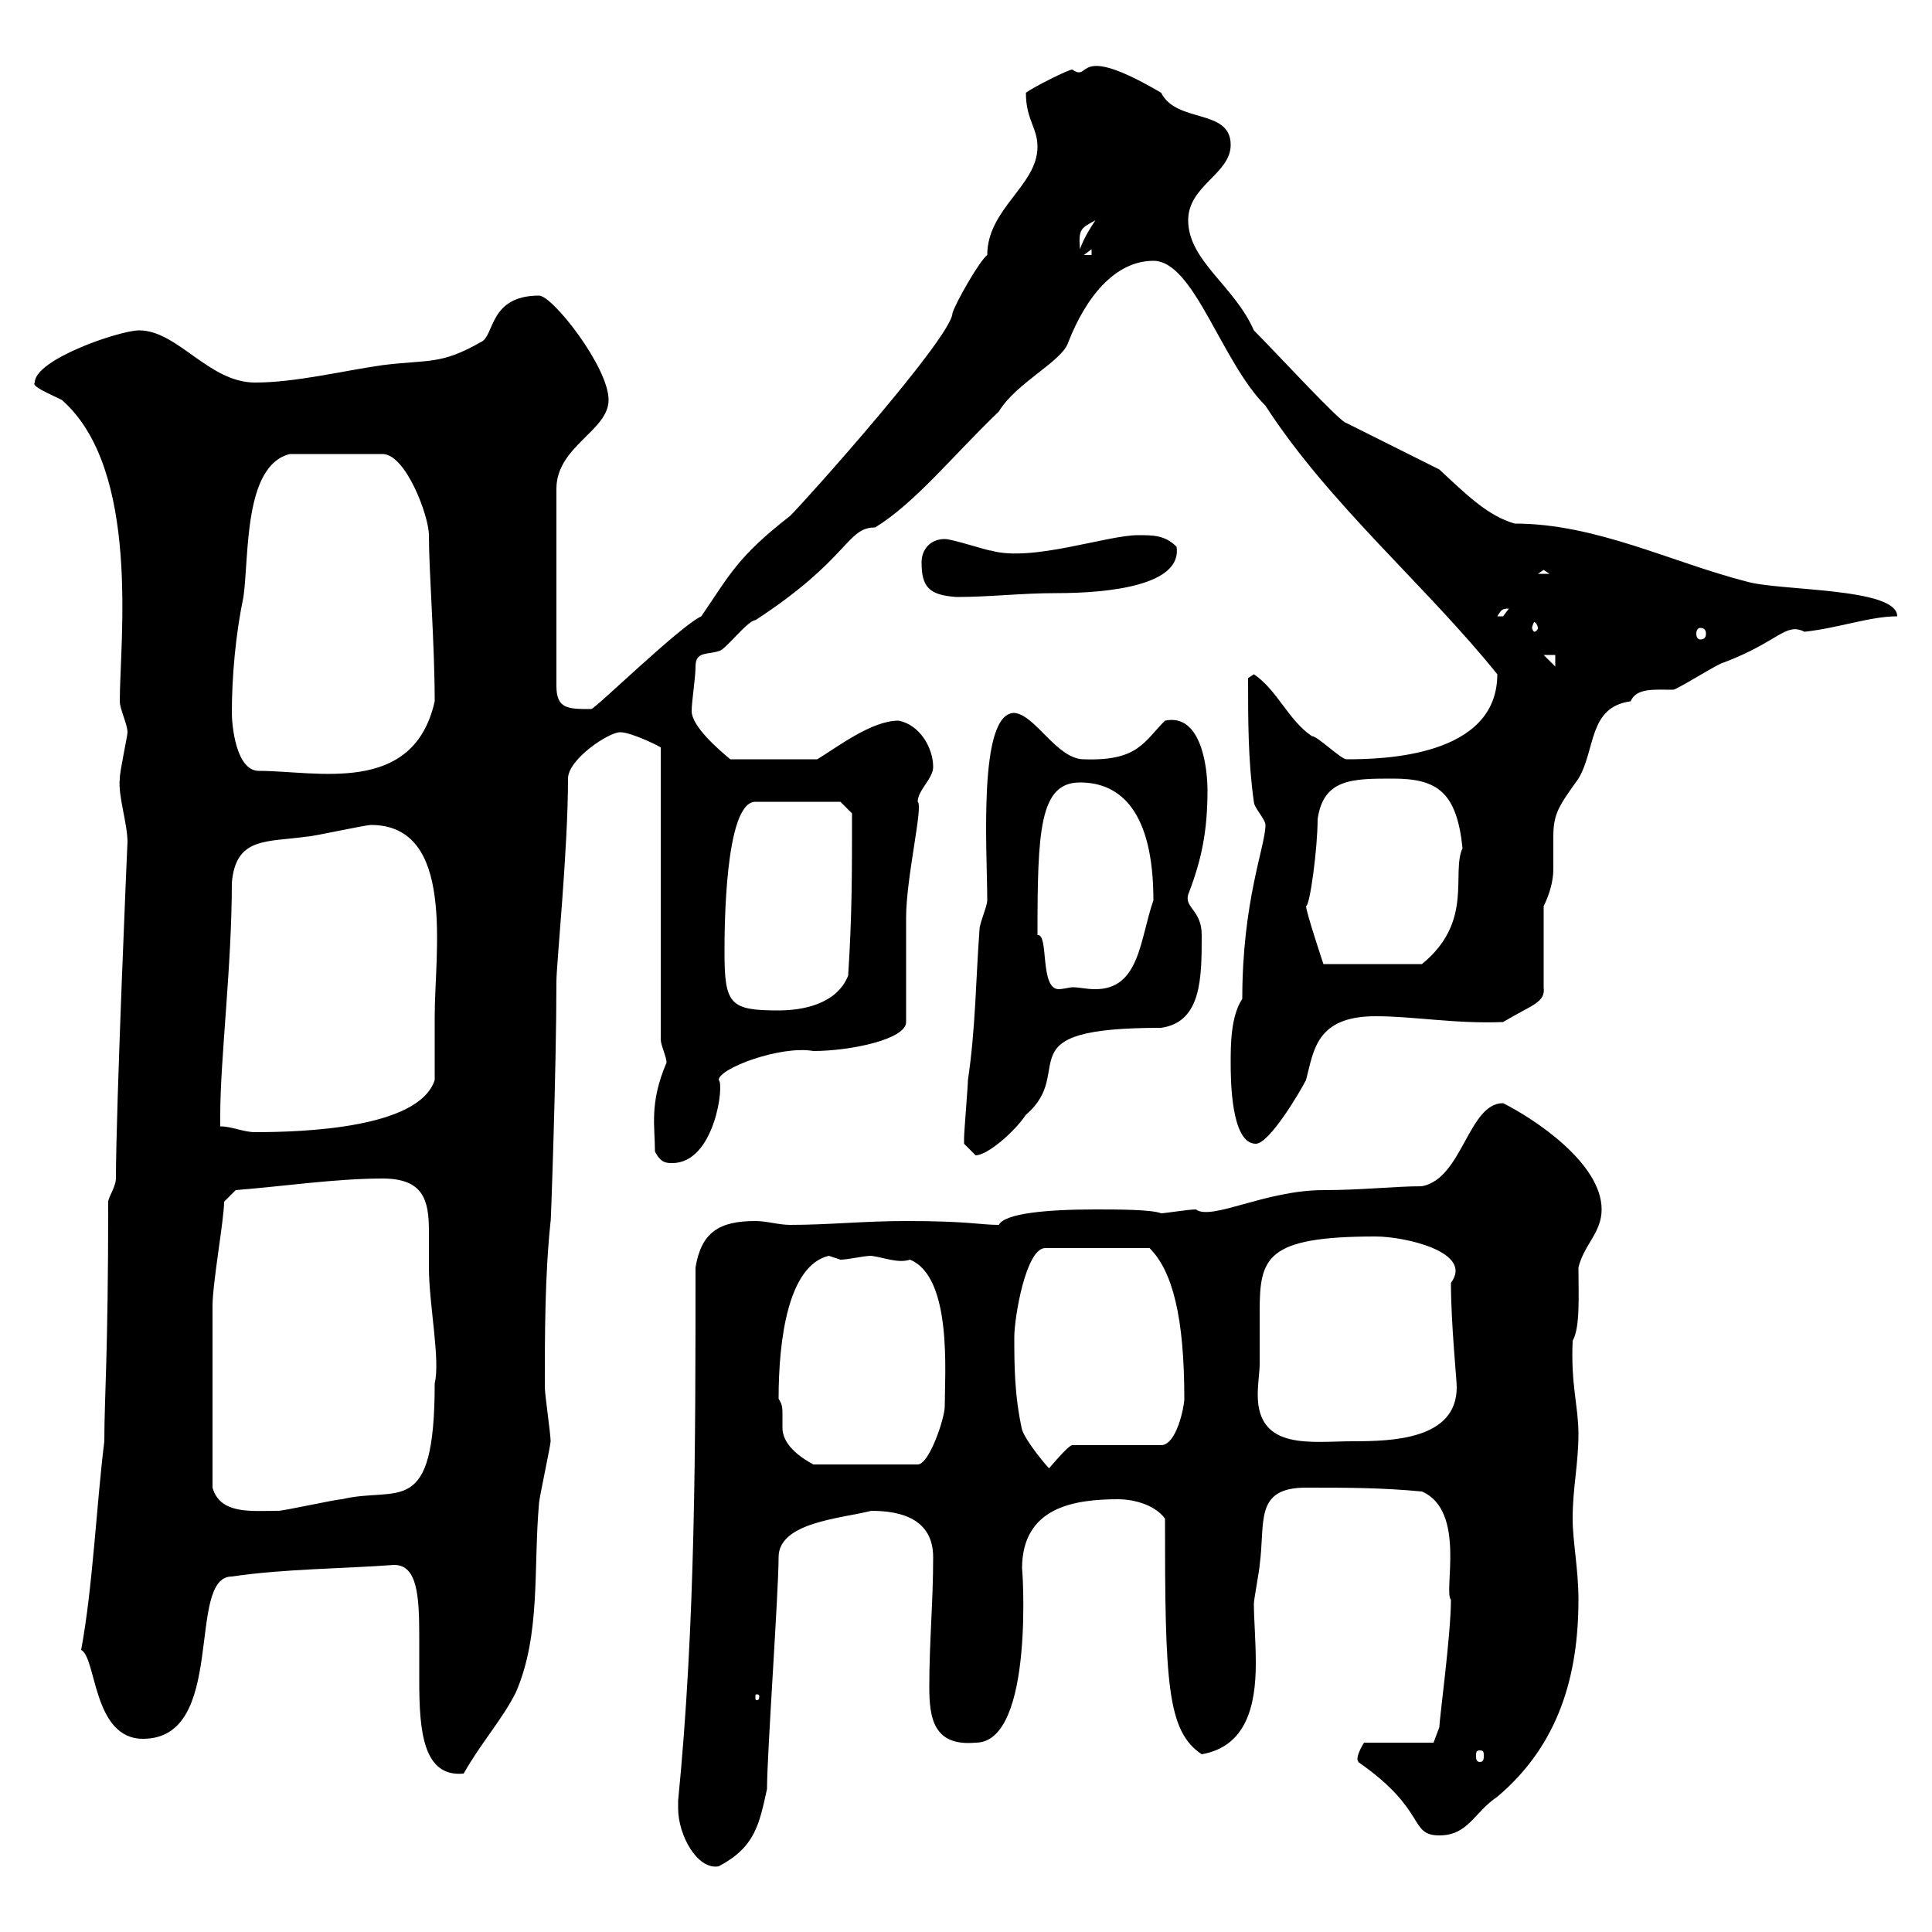<svg xmlns="http://www.w3.org/2000/svg" xmlns:xlink="http://www.w3.org/1999/xlink" width="300" height="300"><path d="M105.30 279.60C105.30 279.60 105.30 280.80 105.30 280.80C105.30 285 108.30 290.40 111.60 289.80C117.30 286.80 117.90 283.20 119.10 277.80C119.10 272.40 120.90 247.20 120.90 241.80C120.90 236.40 130.50 235.80 135.30 234.60C139.80 234.60 144.90 235.80 144.90 241.80C144.90 248.70 144.30 255 144.30 261.90C144.30 266.70 144.90 271.20 151.50 270.60C160.80 270.60 158.70 242.40 158.70 243.60C158.70 234 166.80 232.80 173.70 232.80C175.50 232.80 179.10 233.40 180.90 235.80C180.90 261.30 181.20 268.80 186.60 272.40C193.50 271.20 195 264.90 195 258.30C195 254.70 194.70 251.40 194.70 249C194.70 248.40 195.60 243.60 195.60 243C196.50 236.40 194.70 231 202.80 231C209.10 231 214.50 231 220.80 231.60C227.70 234.60 224.10 247.20 225.30 248.40C225.30 253.80 223.50 267 223.50 268.20L222.60 270.60L211.80 270.60C210 273.60 211.20 273.60 210.90 273.60C221.70 281.10 218.70 285 223.50 285C228 285 228.90 281.40 232.50 279C242.10 270.90 245.10 260.10 245.10 248.40C245.10 243.60 244.20 239.40 244.20 235.80C244.20 231 245.10 227.40 245.10 222.60C245.10 218.40 243.90 215.10 244.20 208.20C245.40 206.10 245.10 201 245.10 196.80C246 193.20 248.70 191.40 248.70 187.80C248.70 180.60 238.20 173.70 233.40 171.30C228 171.30 227.10 183 220.80 184.20C216.60 184.20 211.50 184.80 205.50 184.80C196.50 184.80 188.10 189.60 185.70 187.80C184.50 187.80 180.90 188.40 180.30 188.40C178.80 187.80 173.40 187.80 170.10 187.80C162.60 187.80 156 188.40 155.10 190.20C152.10 190.20 150.60 189.60 140.70 189.60C134.10 189.60 128.70 190.20 122.70 190.20C120.90 190.20 119.10 189.60 117.30 189.60C111.60 189.60 108.90 191.40 108 196.80C108 224.10 108 252.30 105.30 279.60ZM61.20 243C64.80 243 65.10 247.80 65.10 254.10C65.10 256.20 65.10 258.60 65.10 261C65.10 268.80 65.70 276 72 275.40C74.70 270.60 78 267 80.10 262.80C84 253.80 82.80 243.60 83.70 233.40C83.70 232.80 85.50 224.40 85.50 223.80C85.50 222.60 84.60 216.60 84.60 215.40C84.60 207.30 84.60 198 85.50 189.60C85.50 191.10 86.40 166.20 86.40 152.40C86.40 149.70 88.20 132 88.20 120.90C88.20 117.90 94.50 113.70 96.30 113.70C98.10 113.70 102.90 116.10 102.60 116.10L102.60 161.40C102.60 162.30 103.50 164.10 103.50 165C100.80 171.30 101.70 174.90 101.70 178.80C102.60 180.60 103.50 180.60 104.40 180.60C111 180.60 112.50 168.30 111.60 167.70C111.60 165.90 121.20 162.30 126.30 163.20C132 163.20 140.70 161.40 140.70 158.70C140.70 156 140.70 145.20 140.70 142.50C140.70 136.20 143.40 125.10 142.50 124.50C142.50 122.70 144.90 120.90 144.90 119.10C144.90 116.10 142.80 112.50 139.50 111.90C135.30 111.90 129.90 116.10 126.90 117.90L113.40 117.90C111.60 116.40 107.40 112.80 107.40 110.40C107.40 108.90 108 105.30 108 103.50C108 101.10 109.80 101.70 111.60 101.10C112.50 101.10 116.10 96.30 117.30 96.30C132 86.70 131.40 81.90 135.90 81.90C142.20 78 147.90 70.80 155.10 63.90C157.80 59.40 165 56.10 165.90 53.10C168.60 46.20 173.10 40.50 179.10 40.50C185.40 40.50 189.60 56.10 196.50 63C206.40 78.30 221.40 90.90 232.50 104.70C232.50 117.60 214.50 117.90 209.10 117.90C208.20 117.90 204.60 114.30 203.70 114.30C200.10 111.90 198.30 107.10 194.70 104.70L193.80 105.30C193.80 111.90 193.80 118.20 194.70 124.50C194.70 125.40 196.50 127.20 196.50 128.10C196.50 131.40 192.90 139.80 192.90 155.10C191.10 157.80 191.10 162.30 191.10 165C191.10 167.40 191.10 177.60 195 177.60C197.10 177.60 201.90 169.50 202.80 167.70C204 163.20 204.30 157.80 213.60 157.80C219.60 157.80 225.90 159 233.40 158.70C237.90 156 240 155.70 239.70 153.30L239.70 140.70C240.60 138.90 241.20 136.80 241.20 135C241.20 133.20 241.20 131.40 241.20 129.90C241.20 126.30 242.10 125.10 245.10 120.90C247.80 116.40 246.60 109.80 253.20 108.90C254.10 106.80 256.80 107.10 259.80 107.10C260.40 107.10 267 102.90 267.60 102.90C276.30 99.60 277.20 96.60 280.20 98.10C285.60 97.50 290.40 95.70 294.60 95.70C294.60 91.20 276.30 91.80 271.20 90.30C259.50 87.30 247.80 81.30 235.20 81.30C231 80.10 227.70 76.80 223.50 72.90L209.10 65.70C208.20 65.70 198.30 54.90 194.70 51.30C191.70 44.40 184.50 40.50 184.50 34.20C184.50 28.80 191.10 27 191.10 22.50C191.10 16.80 182.70 19.20 180.30 14.40C166.50 6.30 169.50 12.90 166.50 10.80C165.90 10.80 160.50 13.50 159.30 14.40C159.30 18.60 161.10 19.80 161.10 22.80C161.10 28.80 153.30 32.40 153.30 39.60C152.10 40.50 148.50 46.80 147.90 48.60C147.90 52.20 125.40 77.40 122.70 80.10C114.60 86.40 113.40 89.10 108.90 95.70C105.60 97.20 92.40 110.10 91.80 110.10C88.20 110.10 86.40 110.10 86.40 106.50L86.40 75.90C86.40 69.30 94.50 66.90 94.50 62.10C94.50 57 85.80 45.90 83.70 45.90C75.90 45.90 76.80 52.20 74.70 53.10C68.40 56.70 66.60 55.80 59.40 56.70C53.10 57.60 45.90 59.40 39.60 59.40C32.40 59.40 27.60 51.30 21.60 51.30C18.60 51.30 5.40 55.80 5.40 59.40C4.80 60 7.80 61.20 9.60 62.10C21.90 72.90 18.60 99.60 18.60 108.90C18.60 110.10 19.80 112.50 19.80 113.70C19.80 114.30 18.60 119.70 18.60 120.90C18.30 123.60 19.80 127.80 19.80 130.80C19.80 130.20 18 172.20 18 183C18 184.20 16.80 186 16.80 186.60C16.80 210.60 16.20 216.90 16.20 223.80C15 233.40 14.40 246.60 12.60 256.20C15 257.40 14.40 270 22.20 270C35.40 270 28.80 244.80 36 244.80C44.10 243.60 53.10 243.60 61.20 243ZM229.80 271.80C230.40 271.80 230.40 272.10 230.40 272.70C230.40 273 230.40 273.60 229.80 273.60C229.20 273.60 229.20 273 229.20 272.70C229.20 272.10 229.20 271.80 229.80 271.80ZM117.90 263.40C117.90 264 117.60 264 117.60 264C117.30 264 117.30 264 117.30 263.40C117.30 263.10 117.30 263.10 117.60 263.10C117.60 263.10 117.90 263.10 117.90 263.40ZM33 231C33 221.70 33 209.10 33 202.80C33 199.20 34.80 189.30 34.80 186.60C34.80 186.60 36.60 184.80 36.60 184.80C44.10 184.20 52.20 183 59.40 183C65.70 183 66.60 186.30 66.60 191.10C66.60 192.90 66.60 194.70 66.60 196.80C66.60 202.50 68.40 211.20 67.50 214.80C67.50 236.10 61.80 230.70 53.10 232.80C52.20 232.80 44.10 234.60 43.20 234.60C39 234.60 34.20 235.20 33 231ZM158.70 222C157.50 216.60 157.50 211.80 157.50 207.60C157.50 204.60 159.30 193.80 162.30 193.80L178.50 193.80C182.10 197.40 183.90 204.60 183.90 217.20C183.90 218.40 182.70 224.40 180.30 224.40L166.50 224.40C165.90 224.40 162.90 228 162.90 228C162.30 227.40 159.30 223.80 158.70 222ZM120.90 217.20C120.90 207.90 122.40 196.50 128.70 195C128.70 195 130.50 195.60 130.50 195.60C131.70 195.60 134.10 195 135.30 195C137.40 195.30 139.50 196.20 141.30 195.60C147.90 198.30 146.70 213.30 146.70 218.40C146.70 220.20 144.30 227.40 142.50 227.40L126.30 227.40C122.40 225.30 121.50 223.20 121.50 221.70C121.50 220.80 121.50 220.20 121.50 219.60C121.50 218.70 121.50 218.10 120.90 217.20ZM195.60 211.80C195.60 207 195.60 206.40 195.60 203.70C195.60 195.30 196.50 192 213.60 192C218.10 192 228.90 194.40 225.30 199.20C225.30 205.50 226.20 214.20 226.20 215.40C226.20 223.50 216.30 223.80 210 223.80C203.70 223.80 195.30 225.30 195.30 216.60C195.30 214.80 195.60 213 195.60 211.80ZM149.70 177.60C149.70 177.60 151.50 179.40 151.50 179.40C153.30 179.40 157.50 175.80 159.30 173.10C167.40 166.20 155.40 159.60 180.30 159.60C186.60 158.70 186.60 151.80 186.60 145.20C186.60 141.30 183.90 141 184.50 138.90C186.60 133.50 187.50 129 187.50 122.70C187.50 119.40 186.60 110.70 180.90 111.90C177.60 115.20 176.70 118.20 168.30 117.90C164.10 117.90 160.80 111 157.50 110.70C151.80 110.70 153.30 132.30 153.30 139.80C153.30 140.70 152.10 143.40 152.10 144.30C151.50 152.40 151.50 159.60 150.30 167.70C150.30 168.60 149.70 175.80 149.70 176.70C149.70 176.70 149.70 176.70 149.70 177.60ZM34.20 174.90C34.20 174.90 34.20 173.10 34.20 173.10C34.20 164.40 36 150 36 137.10C36.60 129.90 41.40 130.80 47.70 129.90C48.60 129.90 56.70 128.10 57.60 128.10C70.80 128.10 67.50 147.90 67.50 157.80C67.50 159.60 67.50 165.90 67.50 167.70C65.10 175.20 47.10 175.80 39.60 175.80C37.80 175.80 36 174.90 34.20 174.90ZM112.50 147.90C112.50 144.60 112.50 124.50 117.30 124.50L130.50 124.50L132.30 126.30C132.30 135.90 132.30 142.20 131.70 151.50C129.90 156 124.50 156.90 120.90 156.90C113.40 156.90 112.50 156 112.50 147.90ZM161.10 145.20C161.10 129 161.40 121.50 167.70 121.50C174 121.50 179.10 126 179.10 139.80C177 145.80 177 153.60 170.10 153.60C168.60 153.60 167.70 153.30 166.50 153.30C166.20 153.30 165 153.60 164.40 153.60C161.40 153.60 162.90 144.90 161.10 145.20ZM202.80 140.70C203.40 140.70 204.60 131.70 204.60 127.20C205.50 120.90 210 120.90 216.30 120.90C223.20 120.90 226.20 123 227.10 131.70C225.30 135.60 228.90 143.10 220.80 149.70L205.50 149.70C205.50 149.70 202.80 141.60 202.80 140.70ZM36 110.70C36 105 36.60 98.40 37.80 92.70C38.70 86.40 37.80 72.30 45 70.50L59.40 70.50C63 70.50 66.60 80.10 66.60 83.10C66.60 88.80 67.50 99.90 67.50 108.90C64.20 123.60 49.20 119.70 40.20 119.70C36.60 119.70 36 112.50 36 110.70ZM239.70 101.70L241.50 101.70L241.50 103.50ZM264 97.50C264.60 97.50 264.90 97.80 264.90 98.40C264.90 99 264.60 99.30 264 99.30C263.70 99.30 263.40 99 263.40 98.40C263.40 97.80 263.70 97.50 264 97.50ZM238.80 97.50C238.80 97.80 238.50 98.10 238.20 98.10C238.20 98.10 237.90 97.80 237.90 97.50C237.90 97.20 238.20 96.60 238.20 96.60C238.50 96.60 238.80 97.20 238.80 97.50ZM234.30 94.50C234.30 94.50 233.40 95.70 233.40 95.70C232.50 95.70 232.50 95.70 232.50 95.70C233.10 94.80 233.10 94.50 234.30 94.50ZM143.10 87.30C143.10 91.20 144.30 92.40 148.50 92.70C153.90 92.70 158.40 92.10 164.10 92.10C172.20 92.10 183.60 90.90 182.70 84.90C180.90 83.10 179.10 83.10 176.70 83.10C171.90 83.10 160.20 87.30 153.90 85.50C153.30 85.50 147.90 83.70 146.70 83.70C144.30 83.70 143.10 85.50 143.10 87.30ZM239.70 88.50L240.60 89.10L238.80 89.10ZM169.50 38.70L169.50 39.60L168.30 39.60ZM170.10 34.20C169.50 35.10 168.30 36.90 167.70 38.70C167.40 35.40 168 35.40 170.10 34.20Z"/></svg>